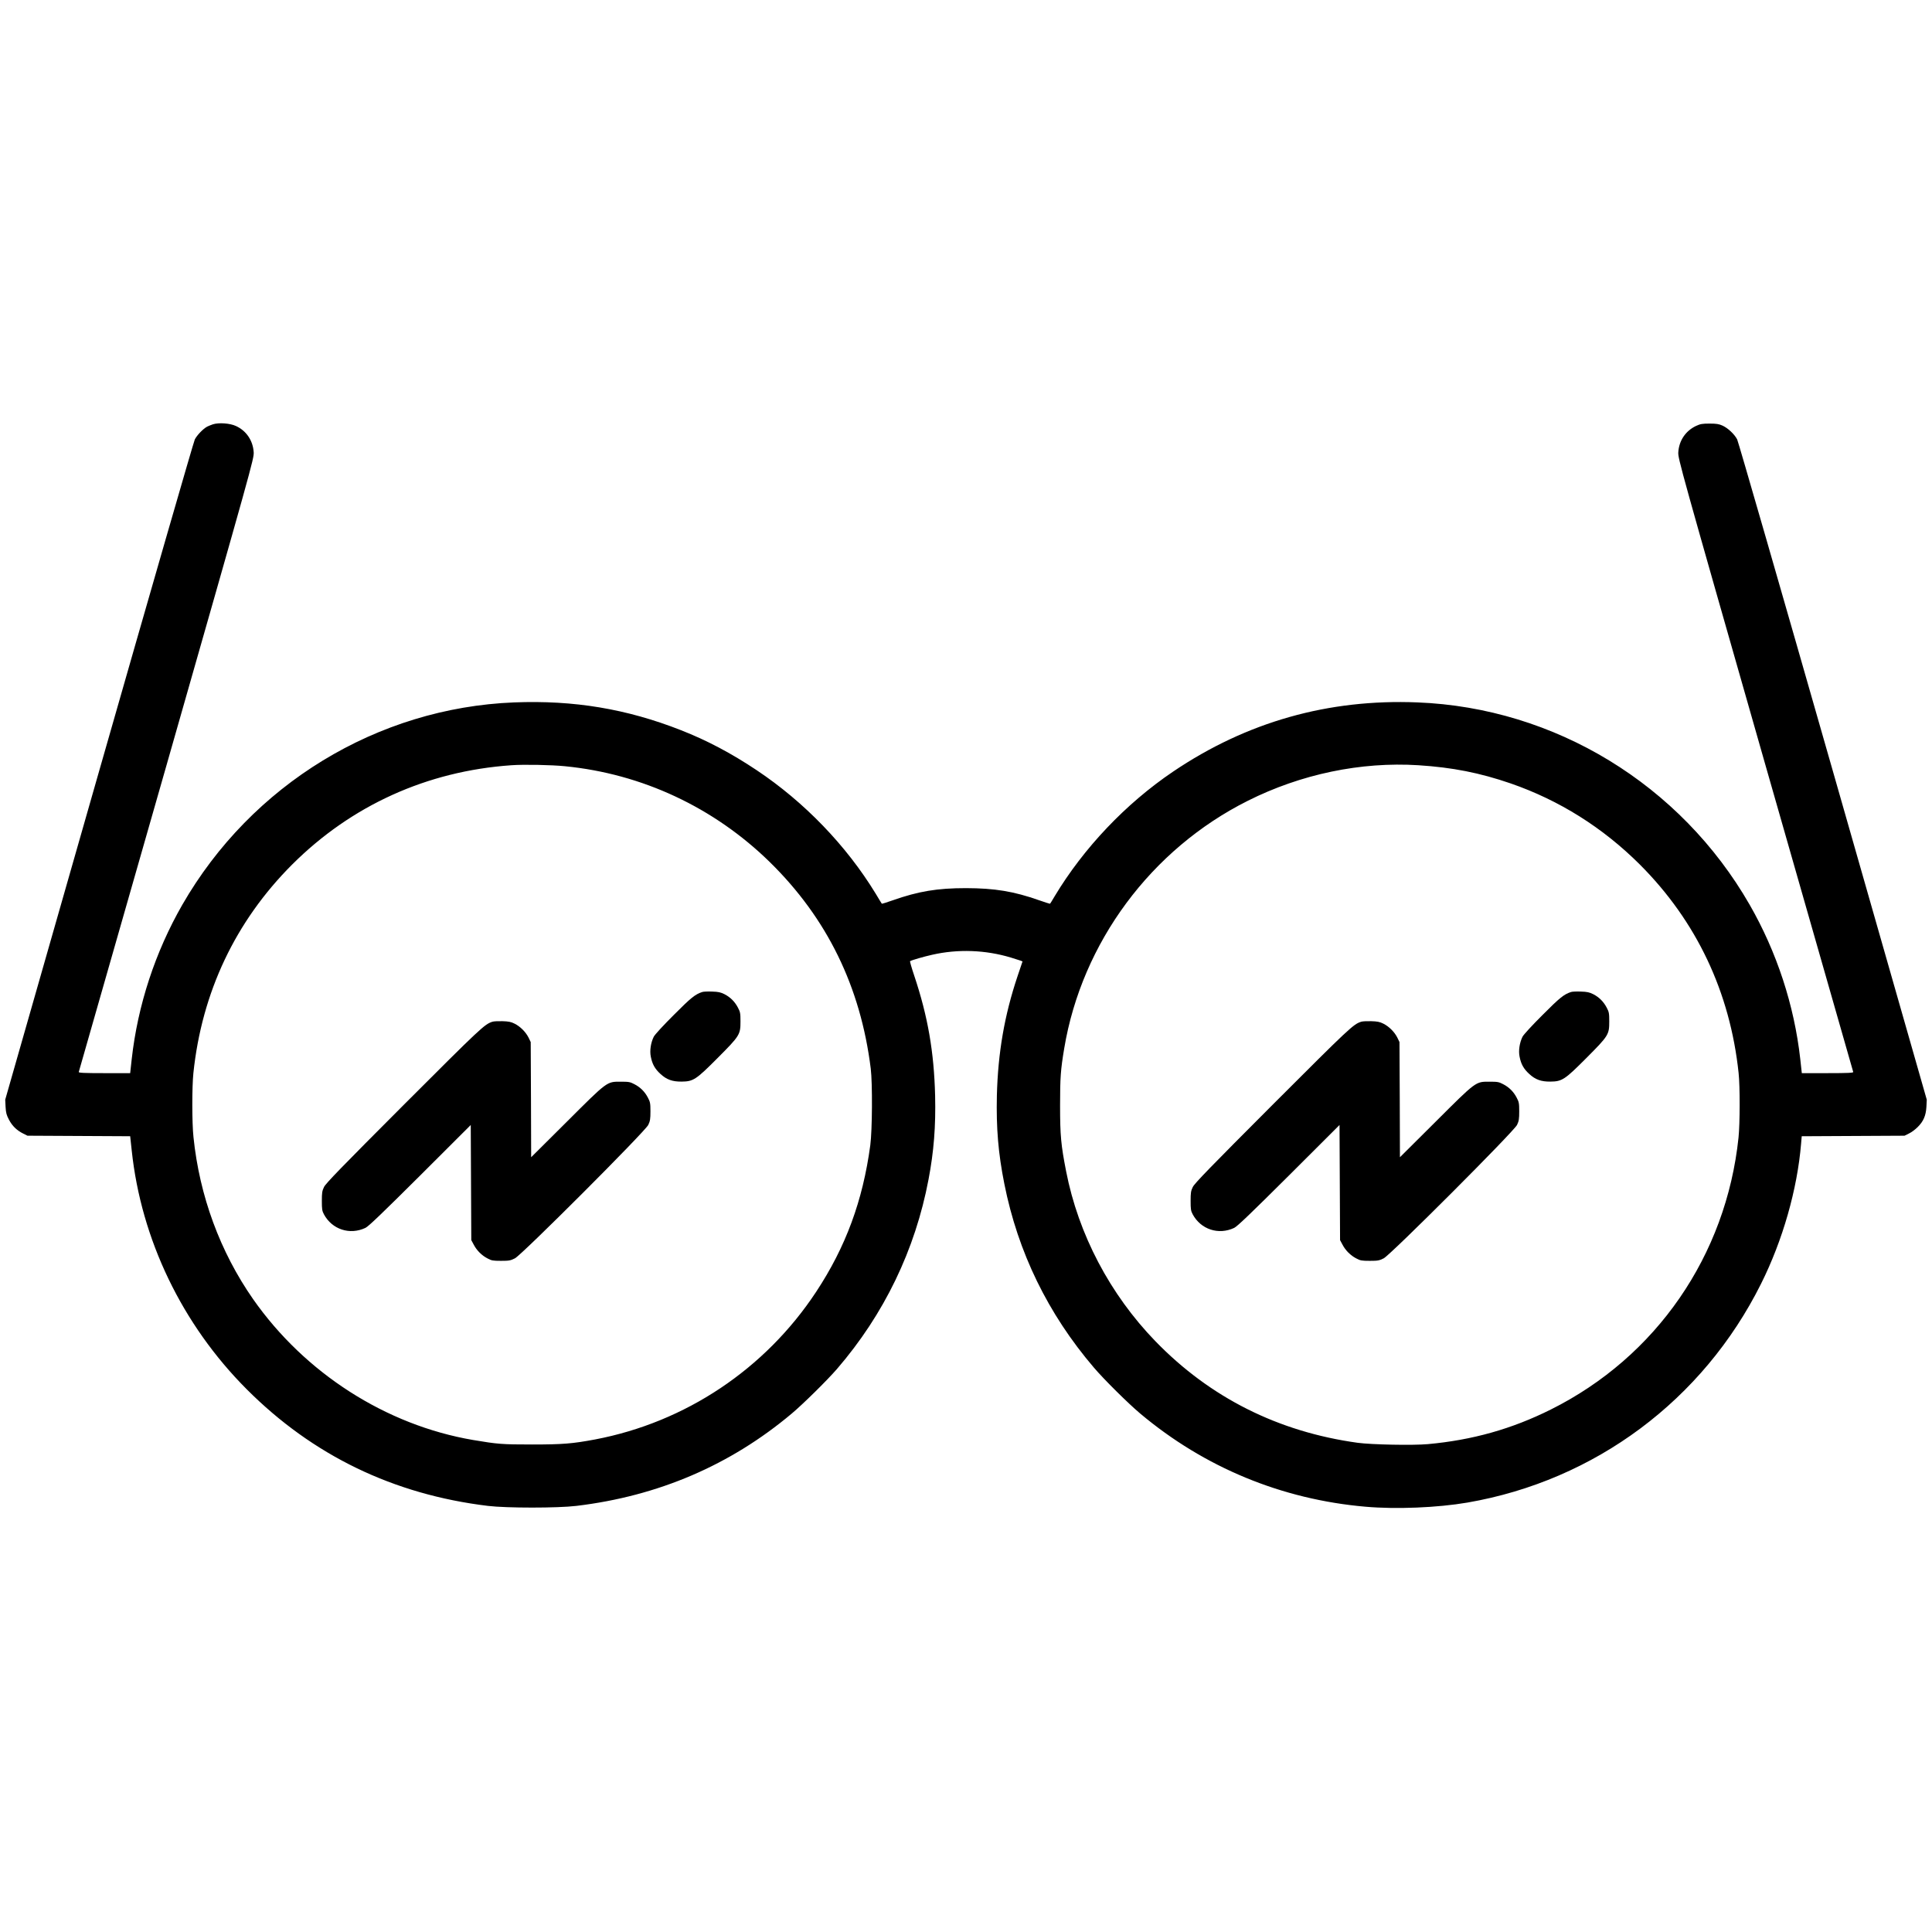 <?xml version="1.0" standalone="no"?>
<!DOCTYPE svg PUBLIC "-//W3C//DTD SVG 20010904//EN"
 "http://www.w3.org/TR/2001/REC-SVG-20010904/DTD/svg10.dtd">
<svg version="1.0" xmlns="http://www.w3.org/2000/svg"
 width="2146pt" height="2146pt" viewBox="0 0 2146 2146"
 preserveAspectRatio="xMidYMid meet">
<g transform="translate(0,2146) scale(0.1,-0.1)"
fill="#000000" stroke="none">
<path d="M2365 16747 c-22 -8 -51 -19 -64 -26 -45 -24 -113 -95 -137 -142 -13
-26 -492 -1687 -1065 -3691 l-1041 -3643 4 -80 c4 -67 10 -90 38 -143 37 -70
87 -118 159 -154 l46 -23 570 -3 571 -3 17 -157 c105 -990 560 -1935 1277
-2653 733 -735 1630 -1169 2680 -1296 207 -25 773 -25 982 0 910 109 1710 452
2393 1026 127 107 390 366 502 495 524 608 869 1323 1017 2106 59 310 81 591
73 930 -12 485 -81 882 -232 1333 -29 86 -50 159 -46 161 21 12 152 50 246 71
286 65 590 54 873 -31 46 -14 94 -29 107 -34 l23 -9 -55 -163 c-146 -435 -218
-852 -230 -1328 -8 -359 15 -640 83 -980 151 -759 484 -1443 994 -2040 113
-133 384 -401 515 -511 713 -599 1572 -954 2502 -1035 342 -30 799 -11 1133
46 1417 245 2616 1138 3261 2430 241 482 403 1050 445 1557 l7 82 571 3 571 3
50 25 c28 13 70 45 95 70 65 64 92 127 98 225 l4 80 -1041 3643 c-573 2004
-1052 3665 -1065 3691 -30 58 -102 126 -164 154 -38 17 -66 22 -142 22 -82 0
-103 -4 -151 -26 -116 -55 -189 -163 -197 -293 -4 -69 18 -147 967 -3471 535
-1870 974 -3406 976 -3412 3 -10 -57 -13 -283 -13 l-288 0 -17 155 c-67 600
-261 1190 -562 1715 -768 1337 -2164 2188 -3690 2248 -991 40 -1898 -217
-2715 -769 -524 -354 -993 -848 -1315 -1384 -26 -44 -49 -82 -51 -83 -1 -2
-56 15 -121 38 -284 100 -493 134 -813 135 -320 0 -528 -35 -813 -135 -65 -23
-120 -40 -122 -38 -1 1 -33 52 -69 113 -326 534 -792 1017 -1321 1370 -285
190 -552 331 -840 444 -605 238 -1191 335 -1854 309 -1520 -60 -2918 -912
-3686 -2248 -301 -525 -495 -1115 -562 -1715 l-17 -155 -288 0 c-226 0 -286 3
-283 13 2 6 441 1542 976 3412 949 3324 971 3402 967 3471 -8 130 -81 239
-197 292 -66 31 -190 40 -256 19z m3910 -3798 c857 -84 1654 -457 2274 -1063
638 -625 1010 -1386 1123 -2296 20 -165 17 -682 -5 -850 -83 -617 -273 -1132
-602 -1630 -566 -858 -1451 -1448 -2455 -1639 -251 -47 -360 -56 -700 -56
-336 0 -382 4 -655 50 -968 165 -1868 742 -2444 1565 -366 525 -595 1146 -662
1800 -17 156 -17 557 -1 710 94 899 467 1686 1096 2316 659 658 1499 1039
2437 1104 139 10 443 4 594 -11z m9480 11 c377 -24 682 -84 1025 -202 540
-187 1023 -490 1436 -902 629 -630 1001 -1416 1096 -2316 16 -149 15 -561 -1
-715 -137 -1311 -914 -2438 -2086 -3022 -431 -215 -869 -339 -1365 -384 -164
-15 -626 -6 -780 15 -882 122 -1638 501 -2246 1128 -505 521 -856 1189 -992
1888 -57 292 -67 396 -67 730 0 310 6 396 46 635 196 1175 965 2212 2039 2750
592 297 1256 435 1895 395z"/>
<path d="M7800 10441 c-78 -25 -126 -64 -316 -255 -115 -114 -210 -218 -222
-241 -33 -66 -47 -156 -33 -222 16 -84 46 -136 107 -192 68 -63 133 -86 234
-85 131 1 161 21 401 262 247 248 254 260 254 407 0 90 -3 105 -28 152 -35 67
-84 116 -150 150 -42 21 -68 27 -137 29 -47 2 -96 0 -110 -5z"/>
<path d="M5470 10111 c-88 -28 -126 -64 -981 -919 -693 -694 -871 -877 -890
-917 -21 -43 -24 -65 -24 -155 0 -90 3 -111 23 -148 90 -168 287 -233 461
-151 35 17 183 159 608 582 l562 561 3 -639 3 -640 27 -50 c33 -64 89 -120
153 -153 44 -24 61 -27 150 -27 90 0 105 3 155 28 80 42 1445 1408 1481 1482
20 42 24 65 24 150 0 90 -3 105 -28 152 -34 66 -84 116 -150 150 -47 25 -62
28 -152 28 -156 0 -144 9 -602 -448 l-393 -391 -2 640 -3 639 -24 50 c-32 63
-93 124 -156 155 -39 20 -68 25 -135 27 -47 1 -96 -1 -110 -6z"/>
<path d="M17450 10441 c-78 -25 -126 -64 -316 -255 -115 -114 -210 -218 -222
-241 -33 -66 -47 -156 -33 -222 16 -84 46 -136 107 -192 68 -63 133 -86 234
-85 131 1 161 21 401 262 247 248 254 260 254 407 0 90 -3 105 -28 152 -35 67
-84 116 -150 150 -42 21 -68 27 -137 29 -47 2 -96 0 -110 -5z"/>
<path d="M15120 10111 c-88 -28 -126 -64 -981 -919 -693 -694 -871 -877 -890
-917 -21 -43 -24 -65 -24 -155 0 -90 3 -111 23 -148 90 -168 287 -233 461
-151 35 17 183 159 608 582 l562 561 3 -639 3 -640 27 -50 c33 -64 89 -120
153 -153 44 -24 61 -27 150 -27 90 0 105 3 155 28 80 42 1445 1408 1481 1482
20 42 24 65 24 150 0 90 -3 105 -28 152 -34 66 -84 116 -150 150 -47 25 -62
28 -152 28 -156 0 -144 9 -602 -448 l-393 -391 -2 640 -3 639 -24 50 c-32 63
-93 124 -156 155 -39 20 -68 25 -135 27 -47 1 -96 -1 -110 -6z"/>
</g>
</svg>
